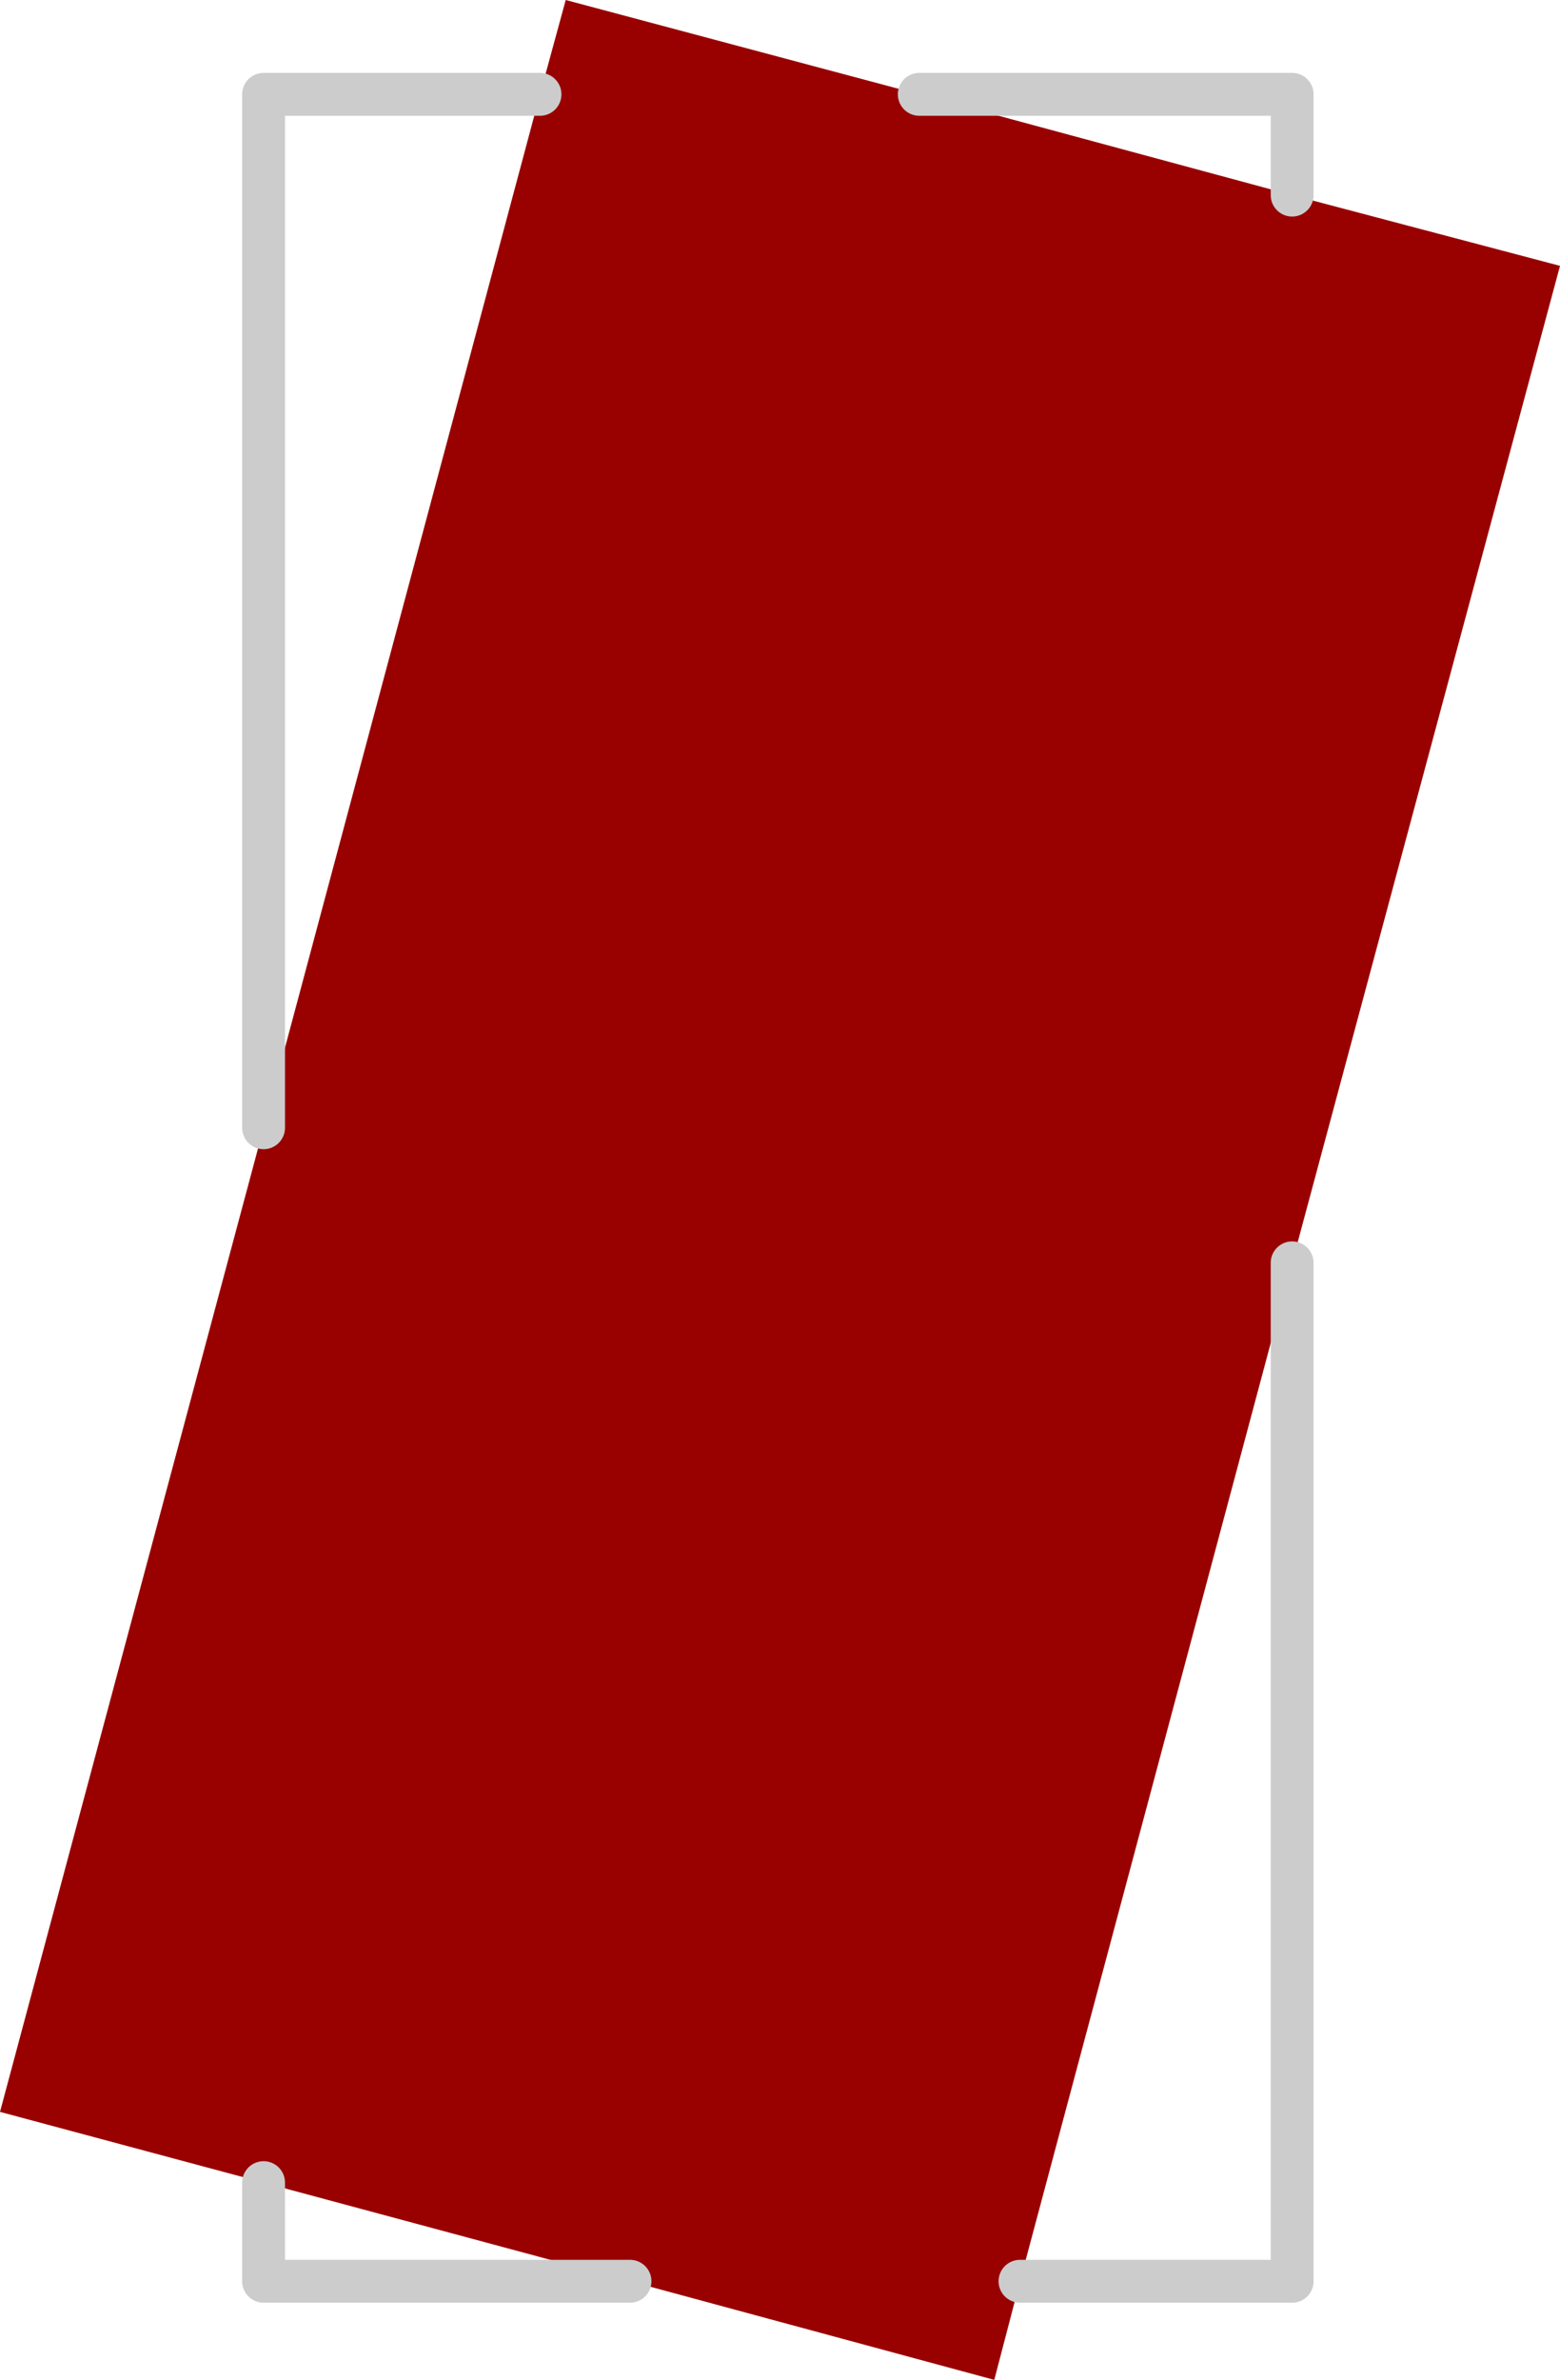 <?xml version="1.0" encoding="UTF-8" standalone="no"?>
<svg xmlns:xlink="http://www.w3.org/1999/xlink" height="55.5px" width="36.4px" xmlns="http://www.w3.org/2000/svg">
  <g transform="matrix(1.0, 0.0, 0.0, 1.0, 20.2, 29.5)">
    <path d="M9.95 -24.95 L16.2 -23.3 9.95 -0.05 3.6 23.7 3.0 26.0 -5.5 23.7 -14.05 21.4 -20.2 19.75 -14.05 -3.2 -7.6 -27.3 -7.0 -29.5 1.25 -27.3 9.95 -24.95" fill="#990000" fill-rule="evenodd" stroke="none"/>
    <path d="M1.25 -27.3 L9.95 -27.3 9.95 -24.95 M9.95 -0.05 L9.95 23.7 3.6 23.7 M-5.5 23.7 L-14.05 23.7 -14.05 21.4 M-14.05 -3.2 L-14.05 -27.3 -7.6 -27.3" fill="none" stroke="#cccccc" stroke-linecap="round" stroke-linejoin="round" stroke-width="1.0"/>
  </g>
</svg>
